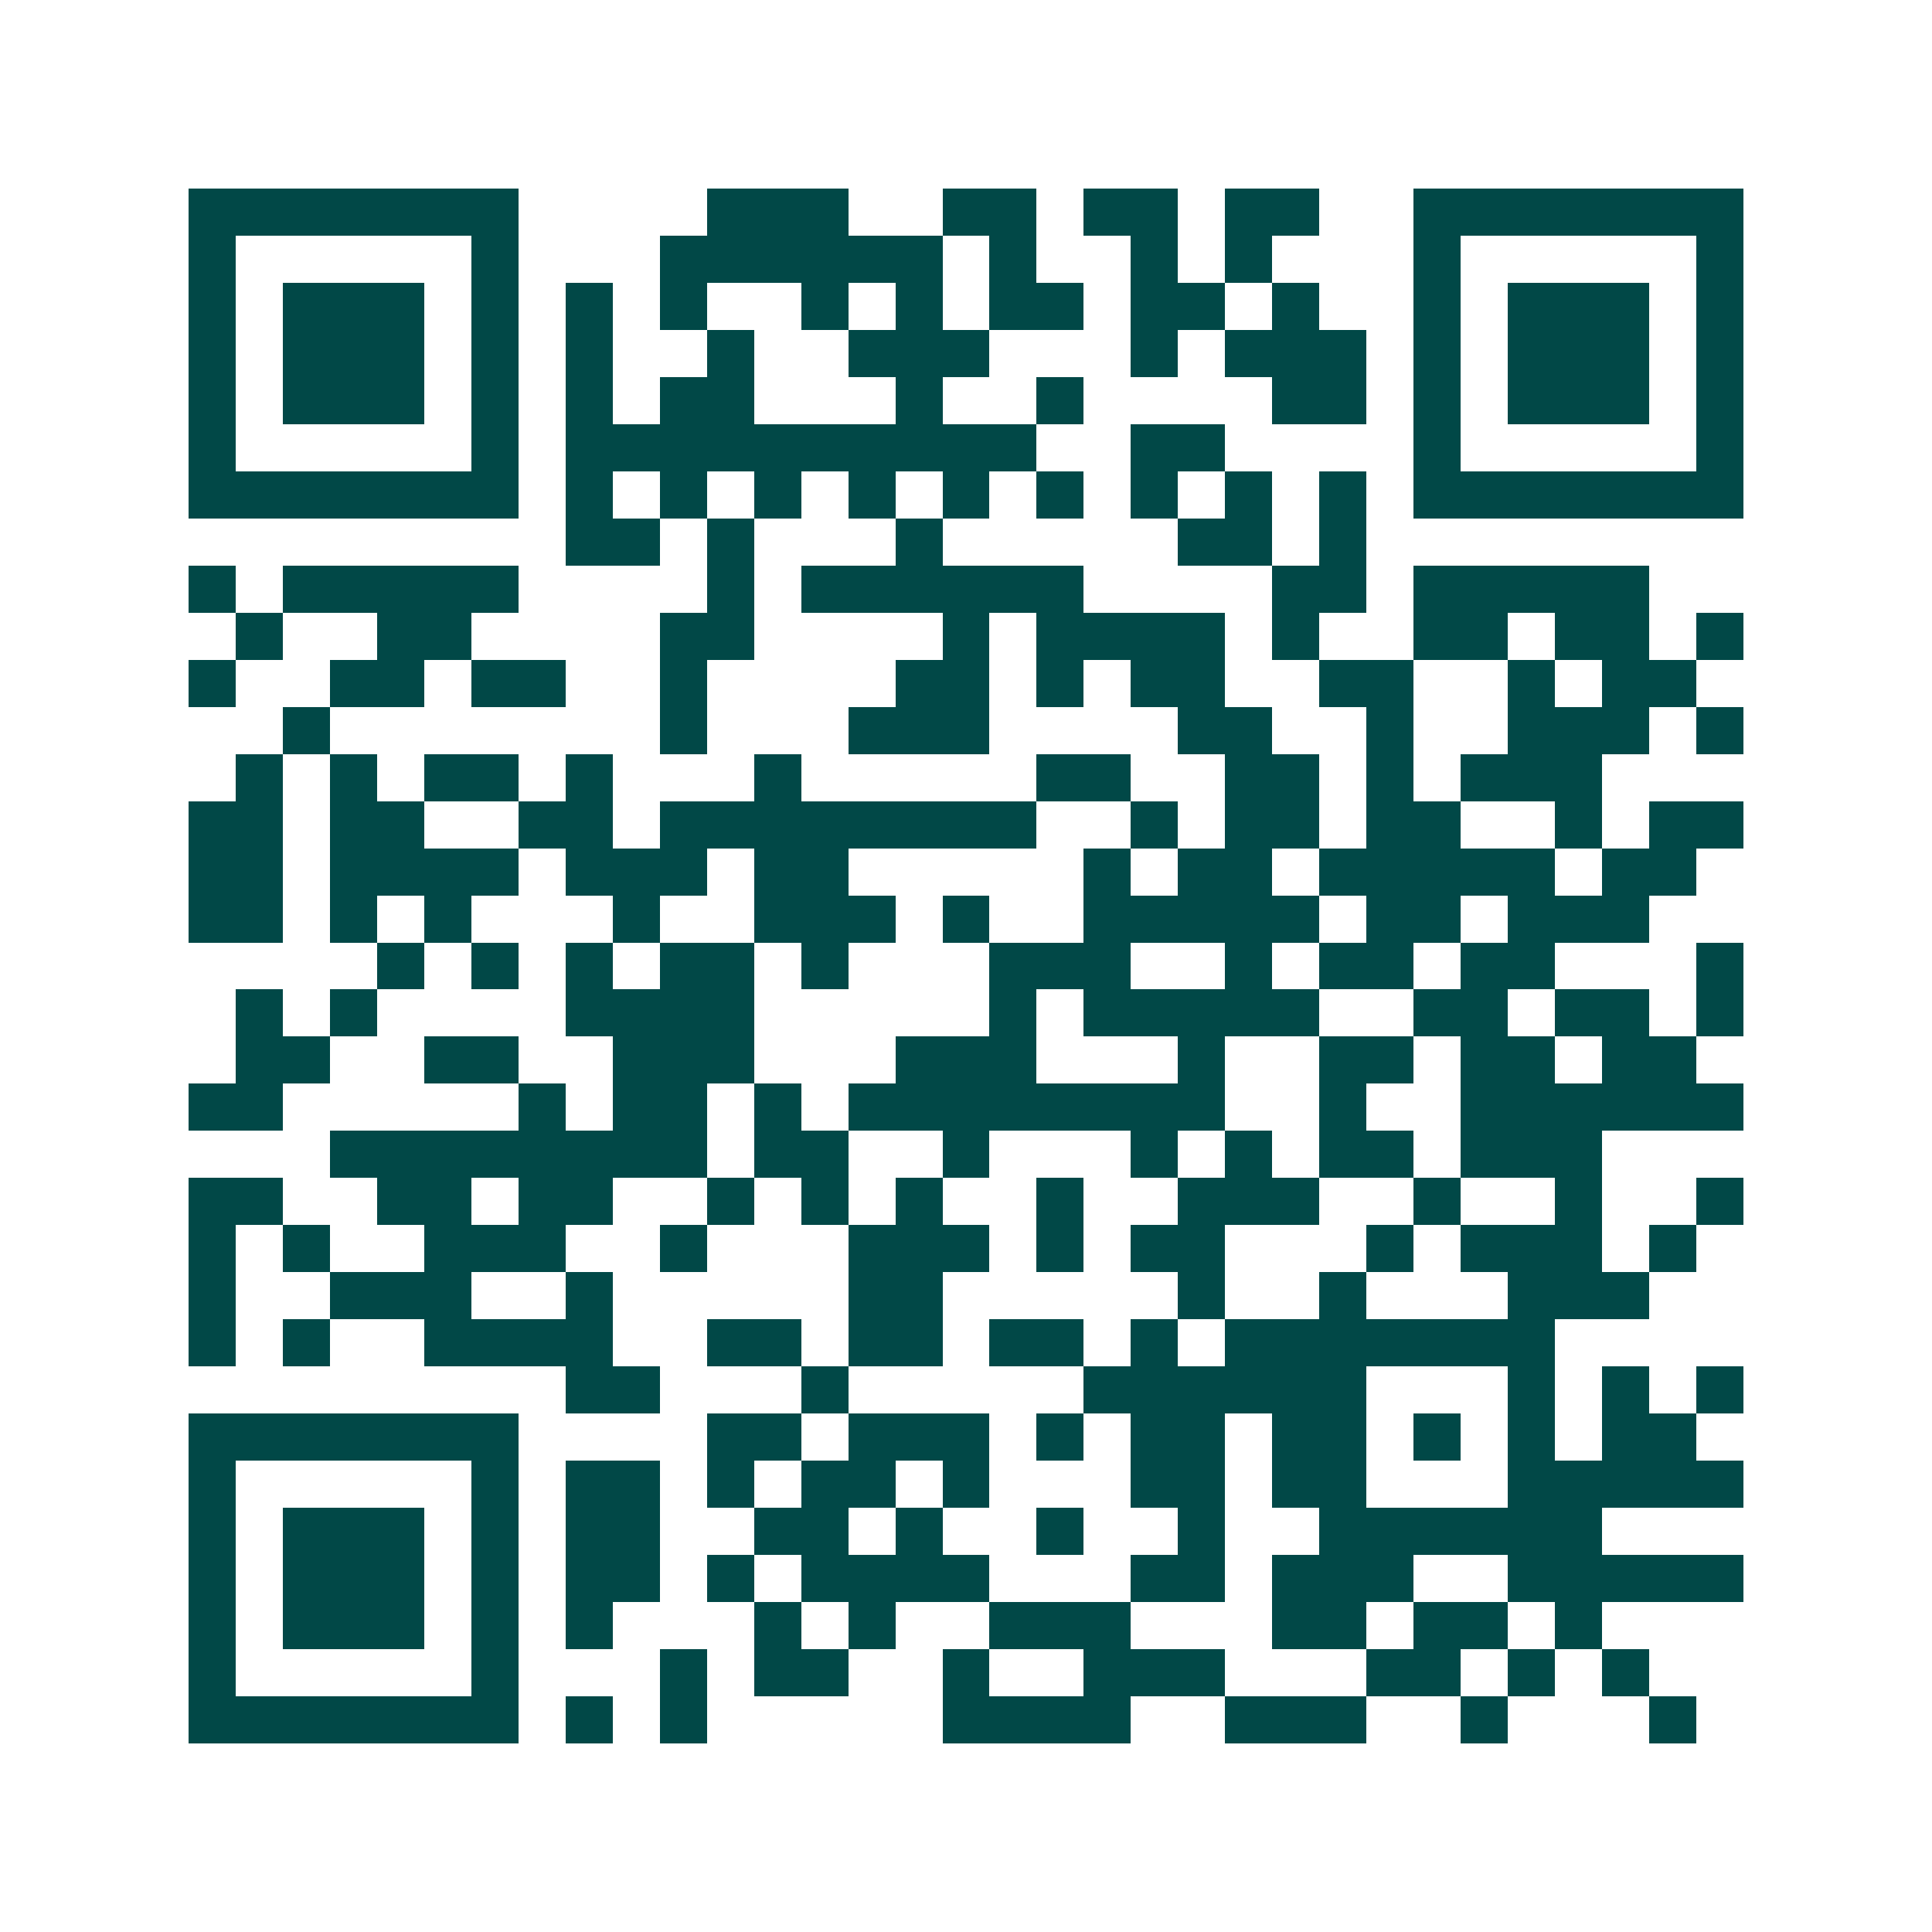 <svg xmlns="http://www.w3.org/2000/svg" width="200" height="200" viewBox="0 0 41 41" shape-rendering="crispEdges"><path fill="#ffffff" d="M0 0h41v41H0z"/><path stroke="#014847" d="M4 4.5h7m4 0h3m2 0h2m1 0h2m1 0h2m2 0h7M4 5.5h1m5 0h1m3 0h6m1 0h1m2 0h1m1 0h1m3 0h1m5 0h1M4 6.5h1m1 0h3m1 0h1m1 0h1m1 0h1m2 0h1m1 0h1m1 0h2m1 0h2m1 0h1m2 0h1m1 0h3m1 0h1M4 7.5h1m1 0h3m1 0h1m1 0h1m2 0h1m2 0h3m3 0h1m1 0h3m1 0h1m1 0h3m1 0h1M4 8.5h1m1 0h3m1 0h1m1 0h1m1 0h2m3 0h1m2 0h1m4 0h2m1 0h1m1 0h3m1 0h1M4 9.5h1m5 0h1m1 0h10m2 0h2m4 0h1m5 0h1M4 10.5h7m1 0h1m1 0h1m1 0h1m1 0h1m1 0h1m1 0h1m1 0h1m1 0h1m1 0h1m1 0h7M12 11.5h2m1 0h1m3 0h1m5 0h2m1 0h1M4 12.5h1m1 0h5m4 0h1m1 0h6m4 0h2m1 0h5M5 13.5h1m2 0h2m4 0h2m4 0h1m1 0h4m1 0h1m2 0h2m1 0h2m1 0h1M4 14.5h1m2 0h2m1 0h2m2 0h1m4 0h2m1 0h1m1 0h2m2 0h2m2 0h1m1 0h2M6 15.5h1m7 0h1m3 0h3m4 0h2m2 0h1m2 0h3m1 0h1M5 16.5h1m1 0h1m1 0h2m1 0h1m3 0h1m5 0h2m2 0h2m1 0h1m1 0h3M4 17.5h2m1 0h2m2 0h2m1 0h8m2 0h1m1 0h2m1 0h2m2 0h1m1 0h2M4 18.5h2m1 0h4m1 0h3m1 0h2m5 0h1m1 0h2m1 0h5m1 0h2M4 19.5h2m1 0h1m1 0h1m3 0h1m2 0h3m1 0h1m2 0h5m1 0h2m1 0h3M8 20.5h1m1 0h1m1 0h1m1 0h2m1 0h1m3 0h3m2 0h1m1 0h2m1 0h2m3 0h1M5 21.5h1m1 0h1m4 0h4m5 0h1m1 0h5m2 0h2m1 0h2m1 0h1M5 22.5h2m2 0h2m2 0h3m3 0h3m3 0h1m2 0h2m1 0h2m1 0h2M4 23.5h2m5 0h1m1 0h2m1 0h1m1 0h8m2 0h1m2 0h6M7 24.5h8m1 0h2m2 0h1m3 0h1m1 0h1m1 0h2m1 0h3M4 25.5h2m2 0h2m1 0h2m2 0h1m1 0h1m1 0h1m2 0h1m2 0h3m2 0h1m2 0h1m2 0h1M4 26.5h1m1 0h1m2 0h3m2 0h1m3 0h3m1 0h1m1 0h2m3 0h1m1 0h3m1 0h1M4 27.5h1m2 0h3m2 0h1m5 0h2m5 0h1m2 0h1m3 0h3M4 28.5h1m1 0h1m2 0h4m2 0h2m1 0h2m1 0h2m1 0h1m1 0h7M12 29.5h2m3 0h1m5 0h6m3 0h1m1 0h1m1 0h1M4 30.5h7m4 0h2m1 0h3m1 0h1m1 0h2m1 0h2m1 0h1m1 0h1m1 0h2M4 31.5h1m5 0h1m1 0h2m1 0h1m1 0h2m1 0h1m3 0h2m1 0h2m3 0h5M4 32.5h1m1 0h3m1 0h1m1 0h2m2 0h2m1 0h1m2 0h1m2 0h1m2 0h6M4 33.5h1m1 0h3m1 0h1m1 0h2m1 0h1m1 0h4m3 0h2m1 0h3m2 0h5M4 34.5h1m1 0h3m1 0h1m1 0h1m3 0h1m1 0h1m2 0h3m3 0h2m1 0h2m1 0h1M4 35.5h1m5 0h1m3 0h1m1 0h2m2 0h1m2 0h3m3 0h2m1 0h1m1 0h1M4 36.5h7m1 0h1m1 0h1m5 0h4m2 0h3m2 0h1m3 0h1"/></svg>
